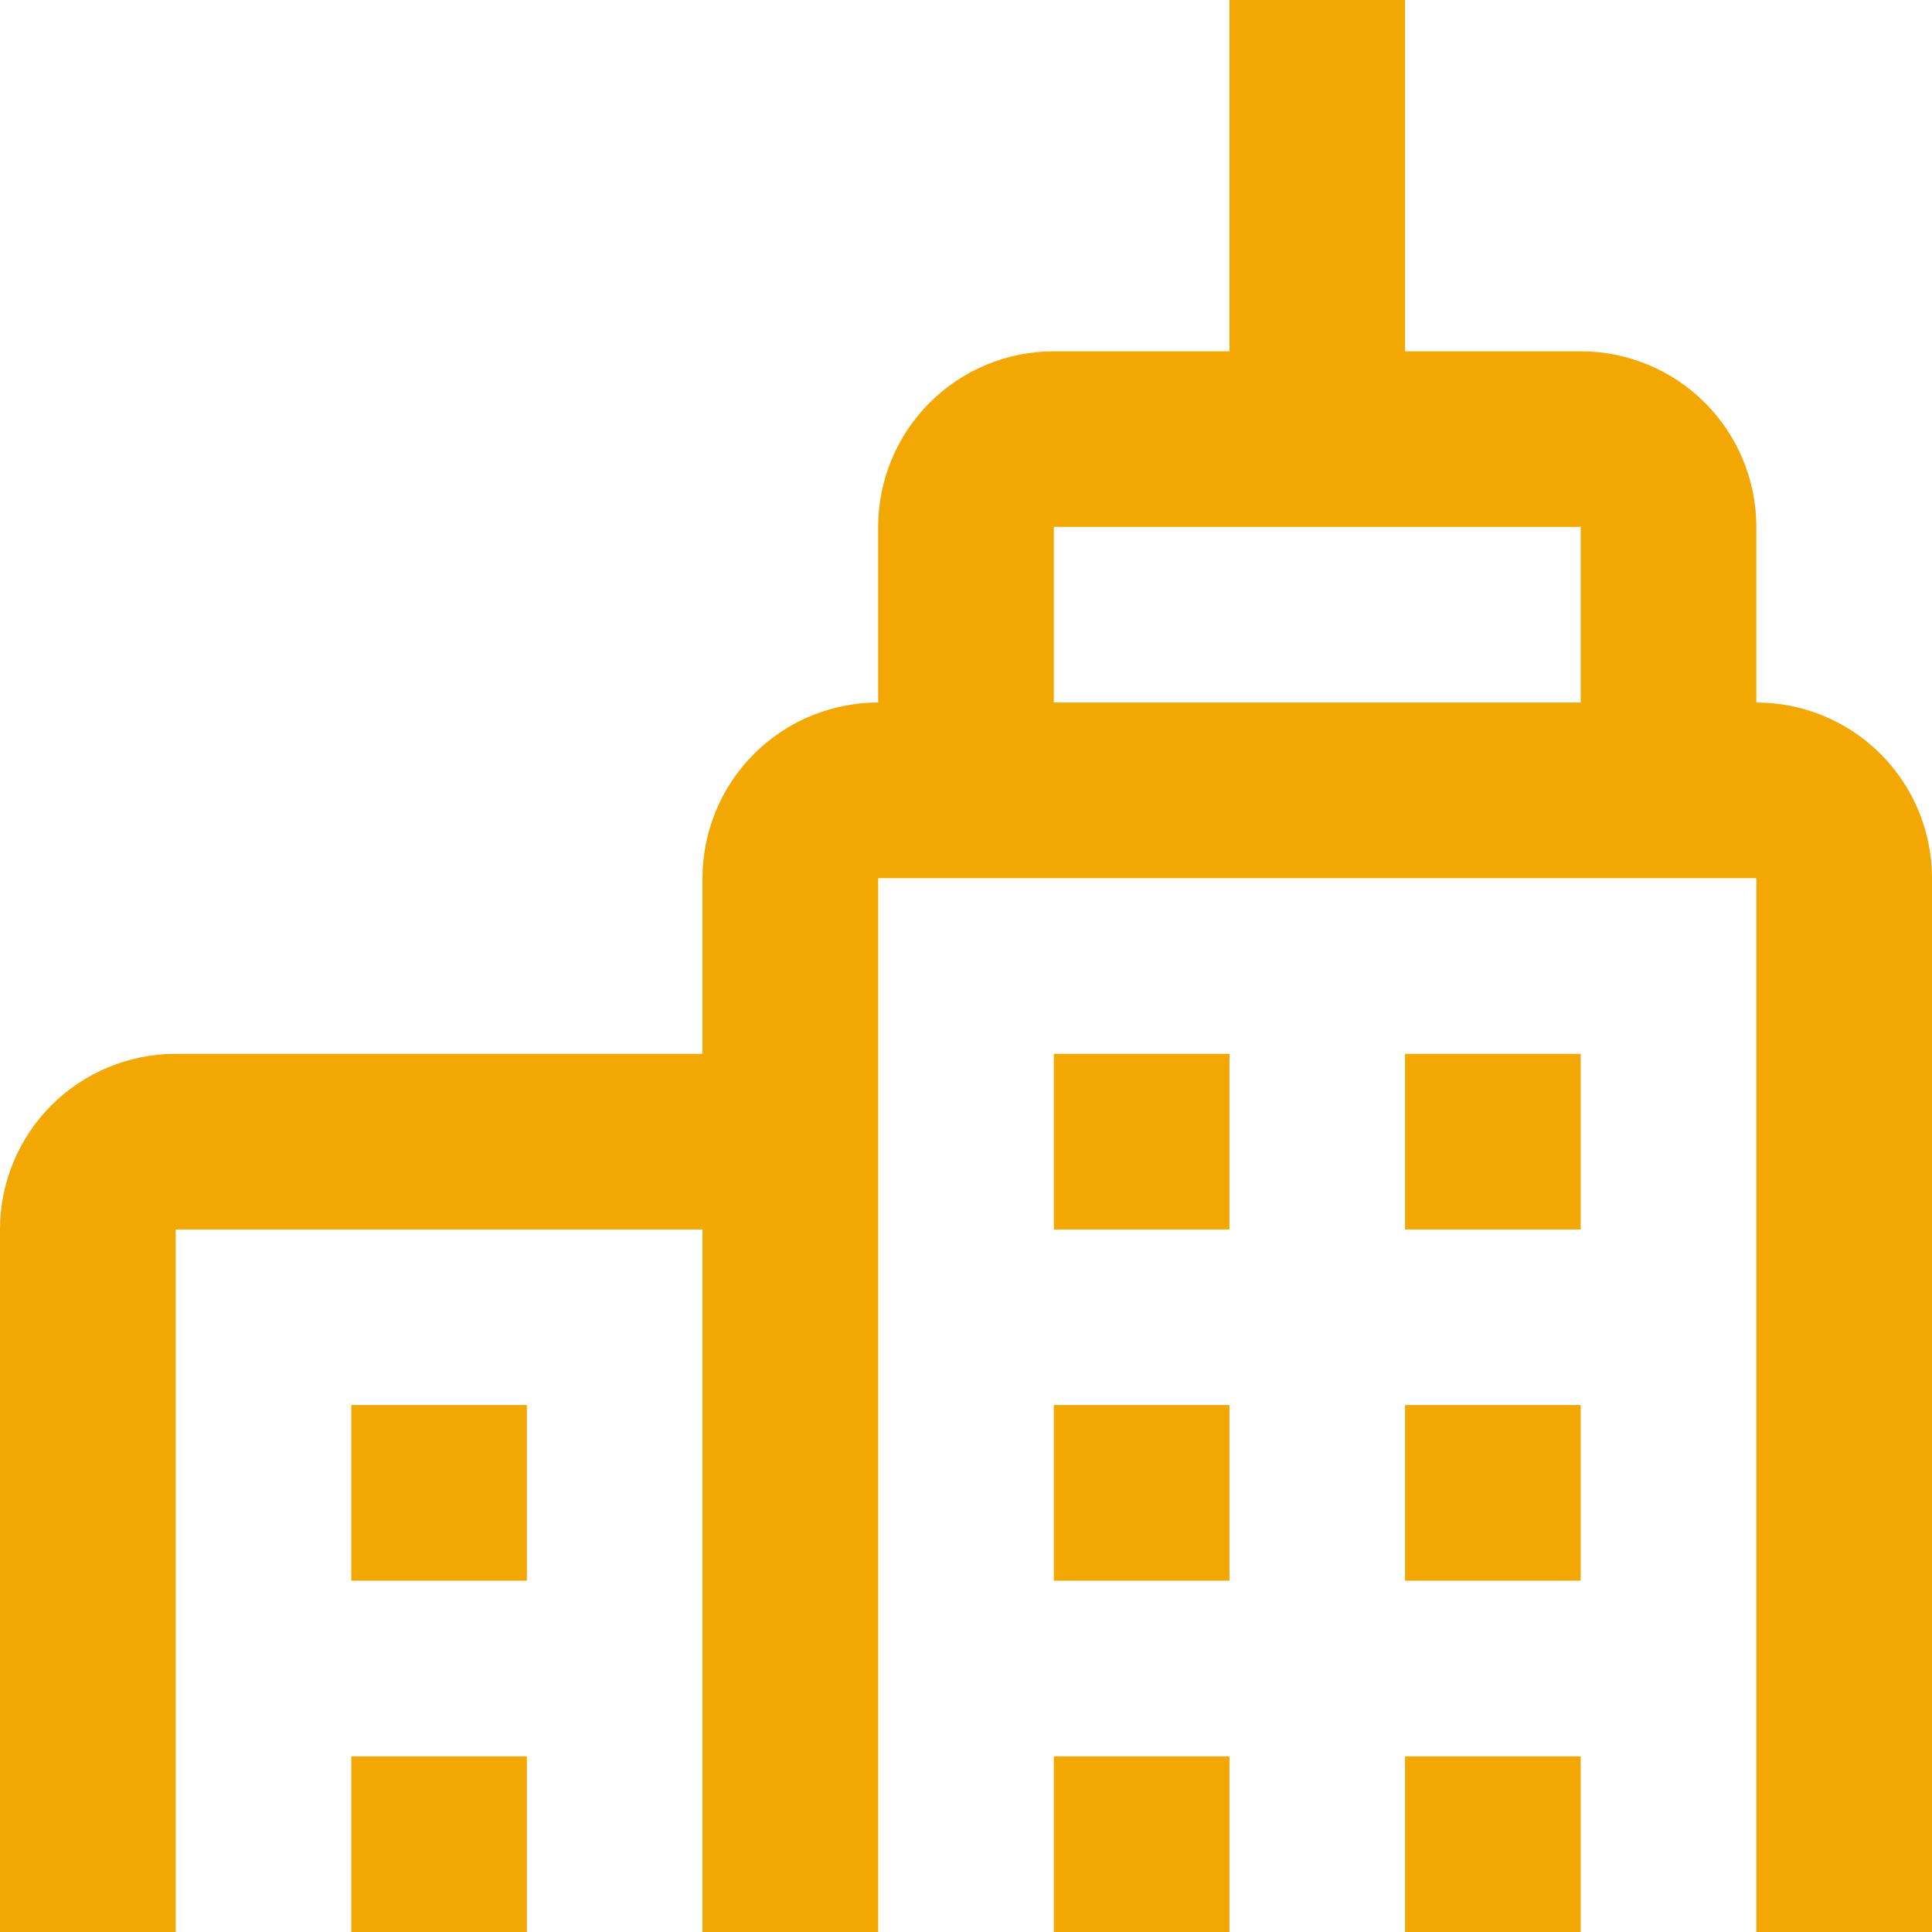 <?xml version="1.0" encoding="UTF-8"?> <svg xmlns="http://www.w3.org/2000/svg" width="24" height="24" viewBox="0 0 24 24" fill="none"><path d="M15.273 24H13.091V21.818H15.273V24ZM19.636 21.818H17.454V24H19.636V21.818ZM15.273 17.454H13.091V19.636H15.273V17.454ZM6.545 21.818H4.364V24H6.545V21.818ZM6.545 17.454H4.364V19.636H6.545V17.454ZM19.636 17.454H17.454V19.636H19.636V17.454ZM15.273 13.091H13.091V15.273H15.273V13.091ZM19.636 13.091H17.454V15.273H19.636V13.091ZM21.818 8.727C22.397 8.727 22.952 8.957 23.361 9.366C23.77 9.775 24 10.33 24 10.909V24H21.818V10.909H10.909V24H8.727V15.273H2.182V24H0V15.273C0 14.694 0.23 14.139 0.639 13.73C1.048 13.321 1.603 13.091 2.182 13.091H8.727V10.909C8.727 10.33 8.957 9.775 9.366 9.366C9.775 8.957 10.33 8.727 10.909 8.727V6.545C10.909 5.967 11.139 5.412 11.548 5.003C11.957 4.594 12.512 4.364 13.091 4.364H15.273V0H17.454V4.364H19.636C20.215 4.364 20.77 4.594 21.179 5.003C21.588 5.412 21.818 5.967 21.818 6.545V8.727ZM19.636 8.727V6.545H13.091V8.727H19.636Z" fill="#F2A702"></path></svg> 